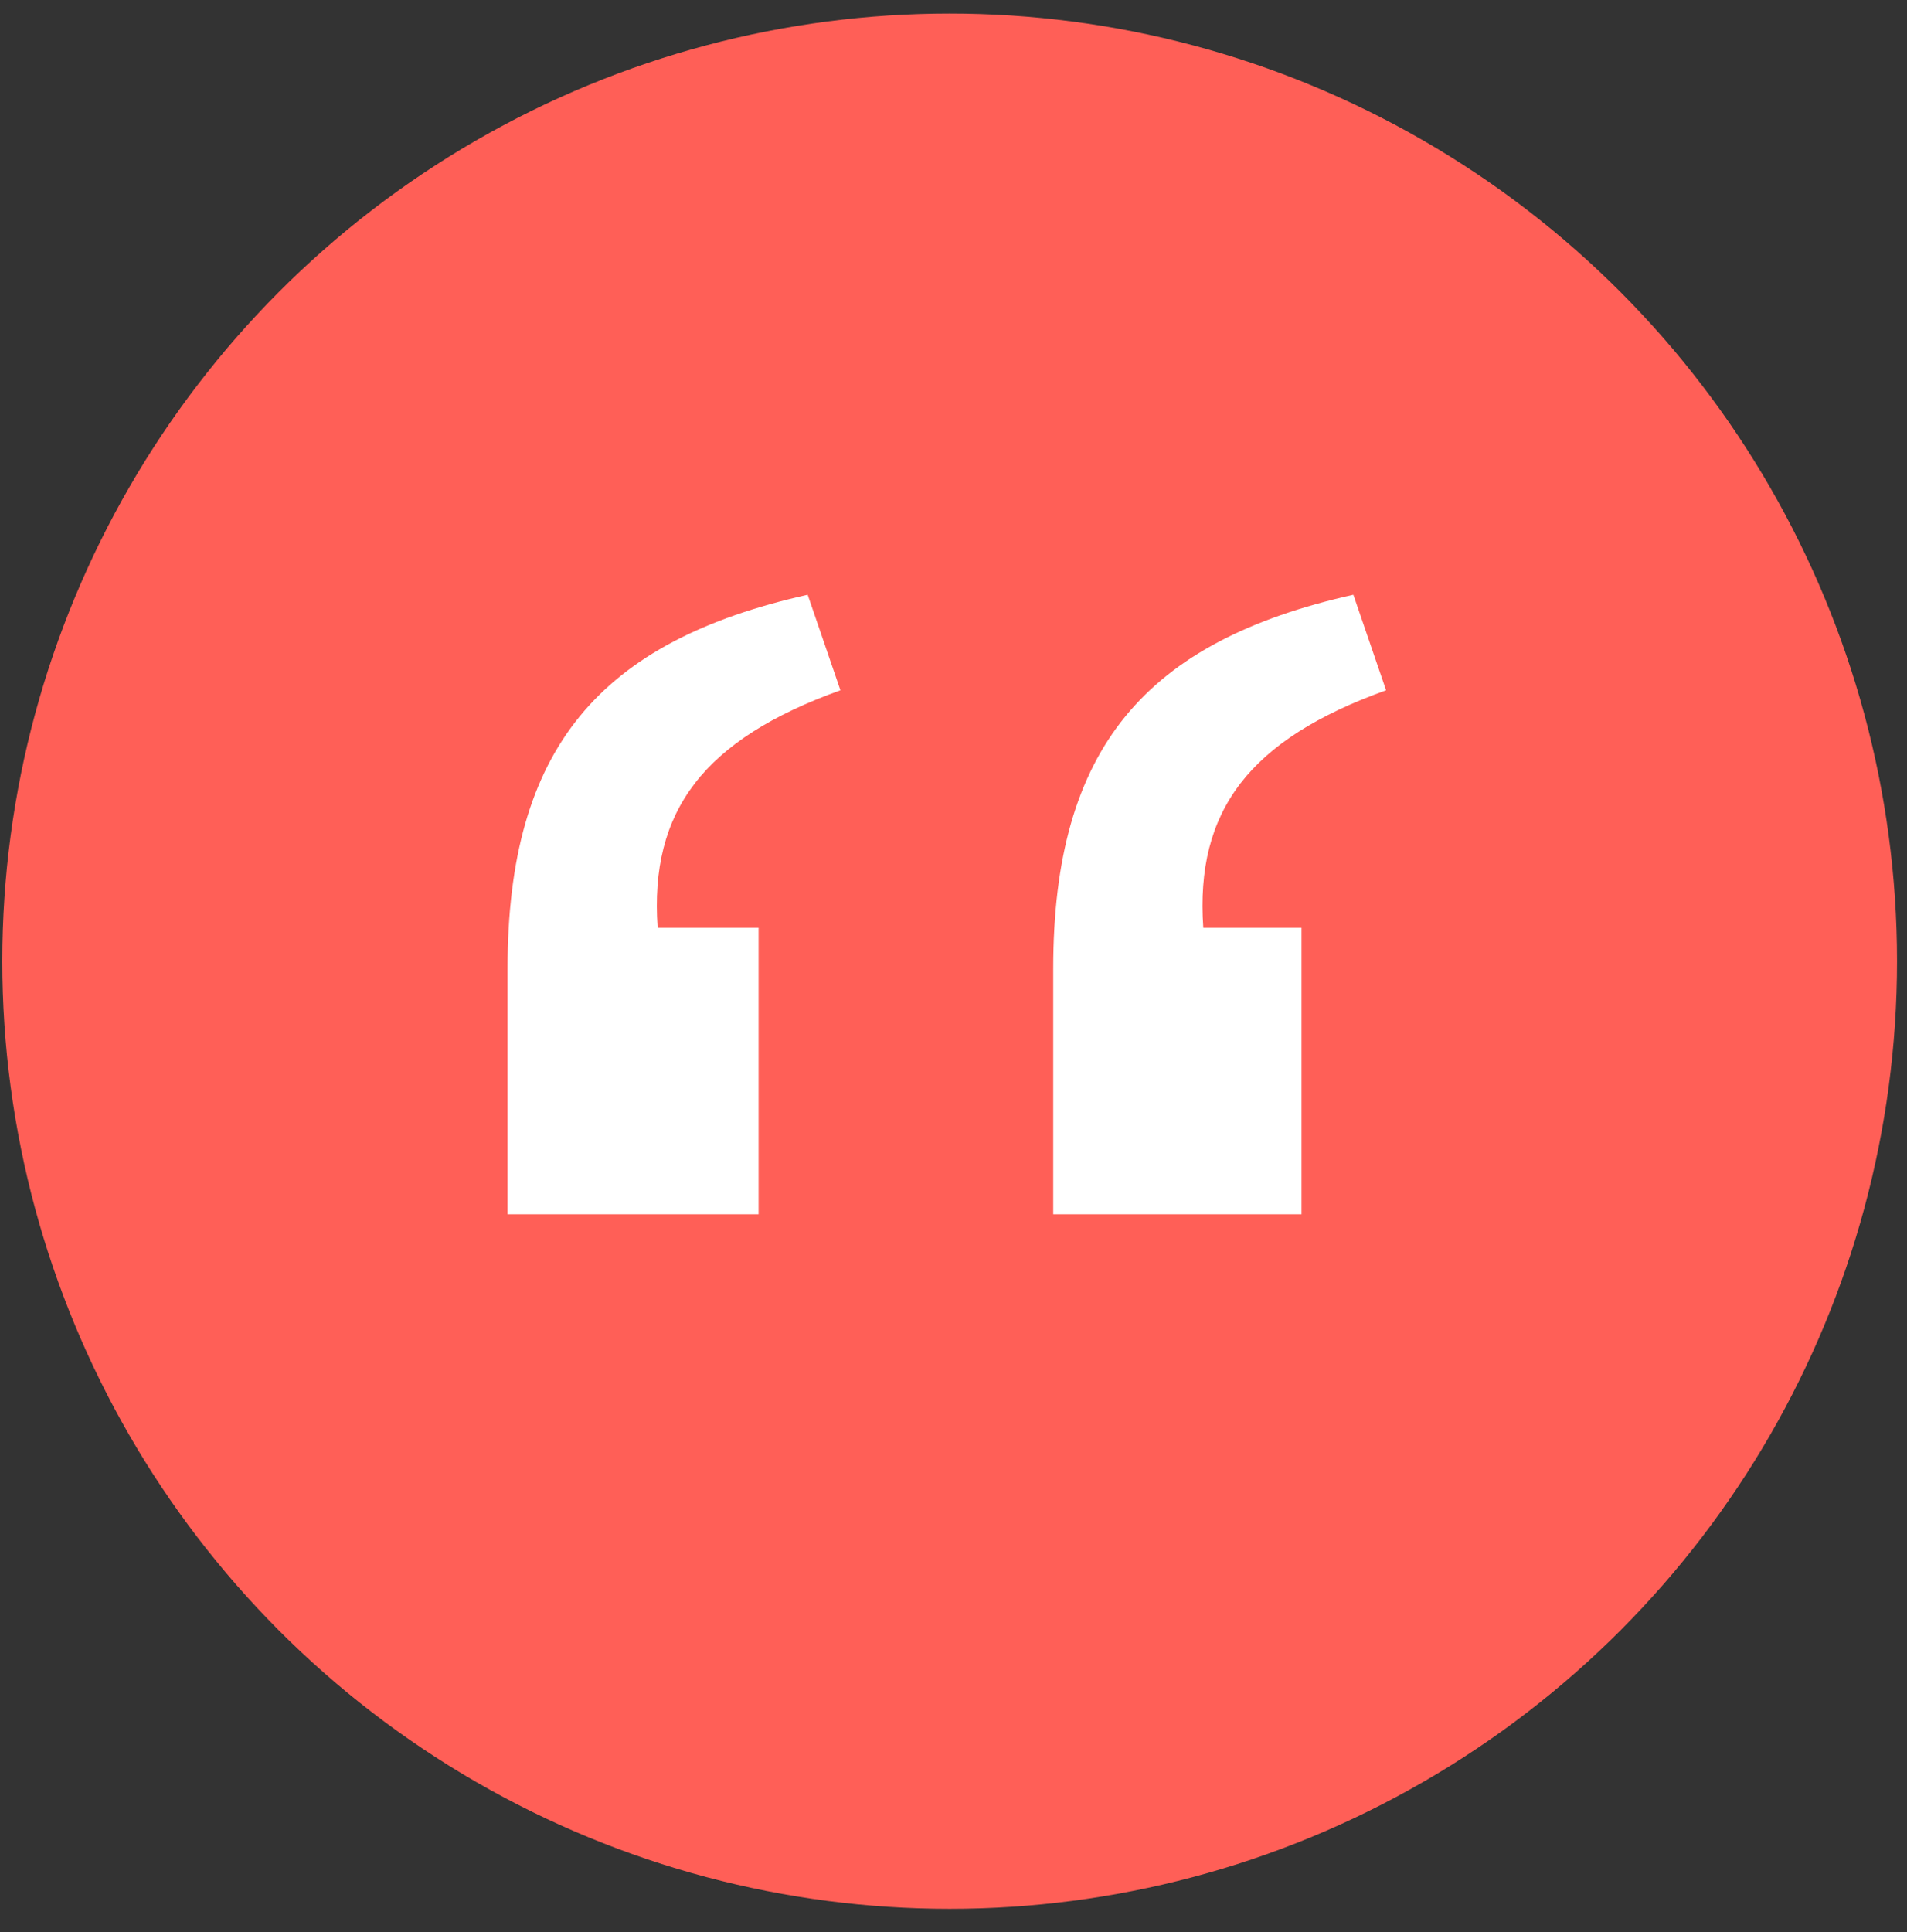 <svg xmlns="http://www.w3.org/2000/svg" width="77" height="78" viewBox="0 0 77 78" fill="none"><rect x="0" y="0" width="77" height="78" fill="#333333" stroke="none"/><circle cx="38.345" cy="38.799" r="38.252" fill="#FF5F57"></circle><path d="M42.527 49.015H52.552V37.448H48.586C48.256 32.711 50.459 29.846 55.967 27.863L54.645 24.007C46.273 25.88 42.527 30.177 42.527 39.1V49.015ZM20.494 49.015H30.629V37.448H26.553C26.222 32.711 28.426 29.846 33.934 27.863L32.612 24.007C24.239 25.88 20.494 30.177 20.494 39.1V49.015Z" fill="white"></path></svg>